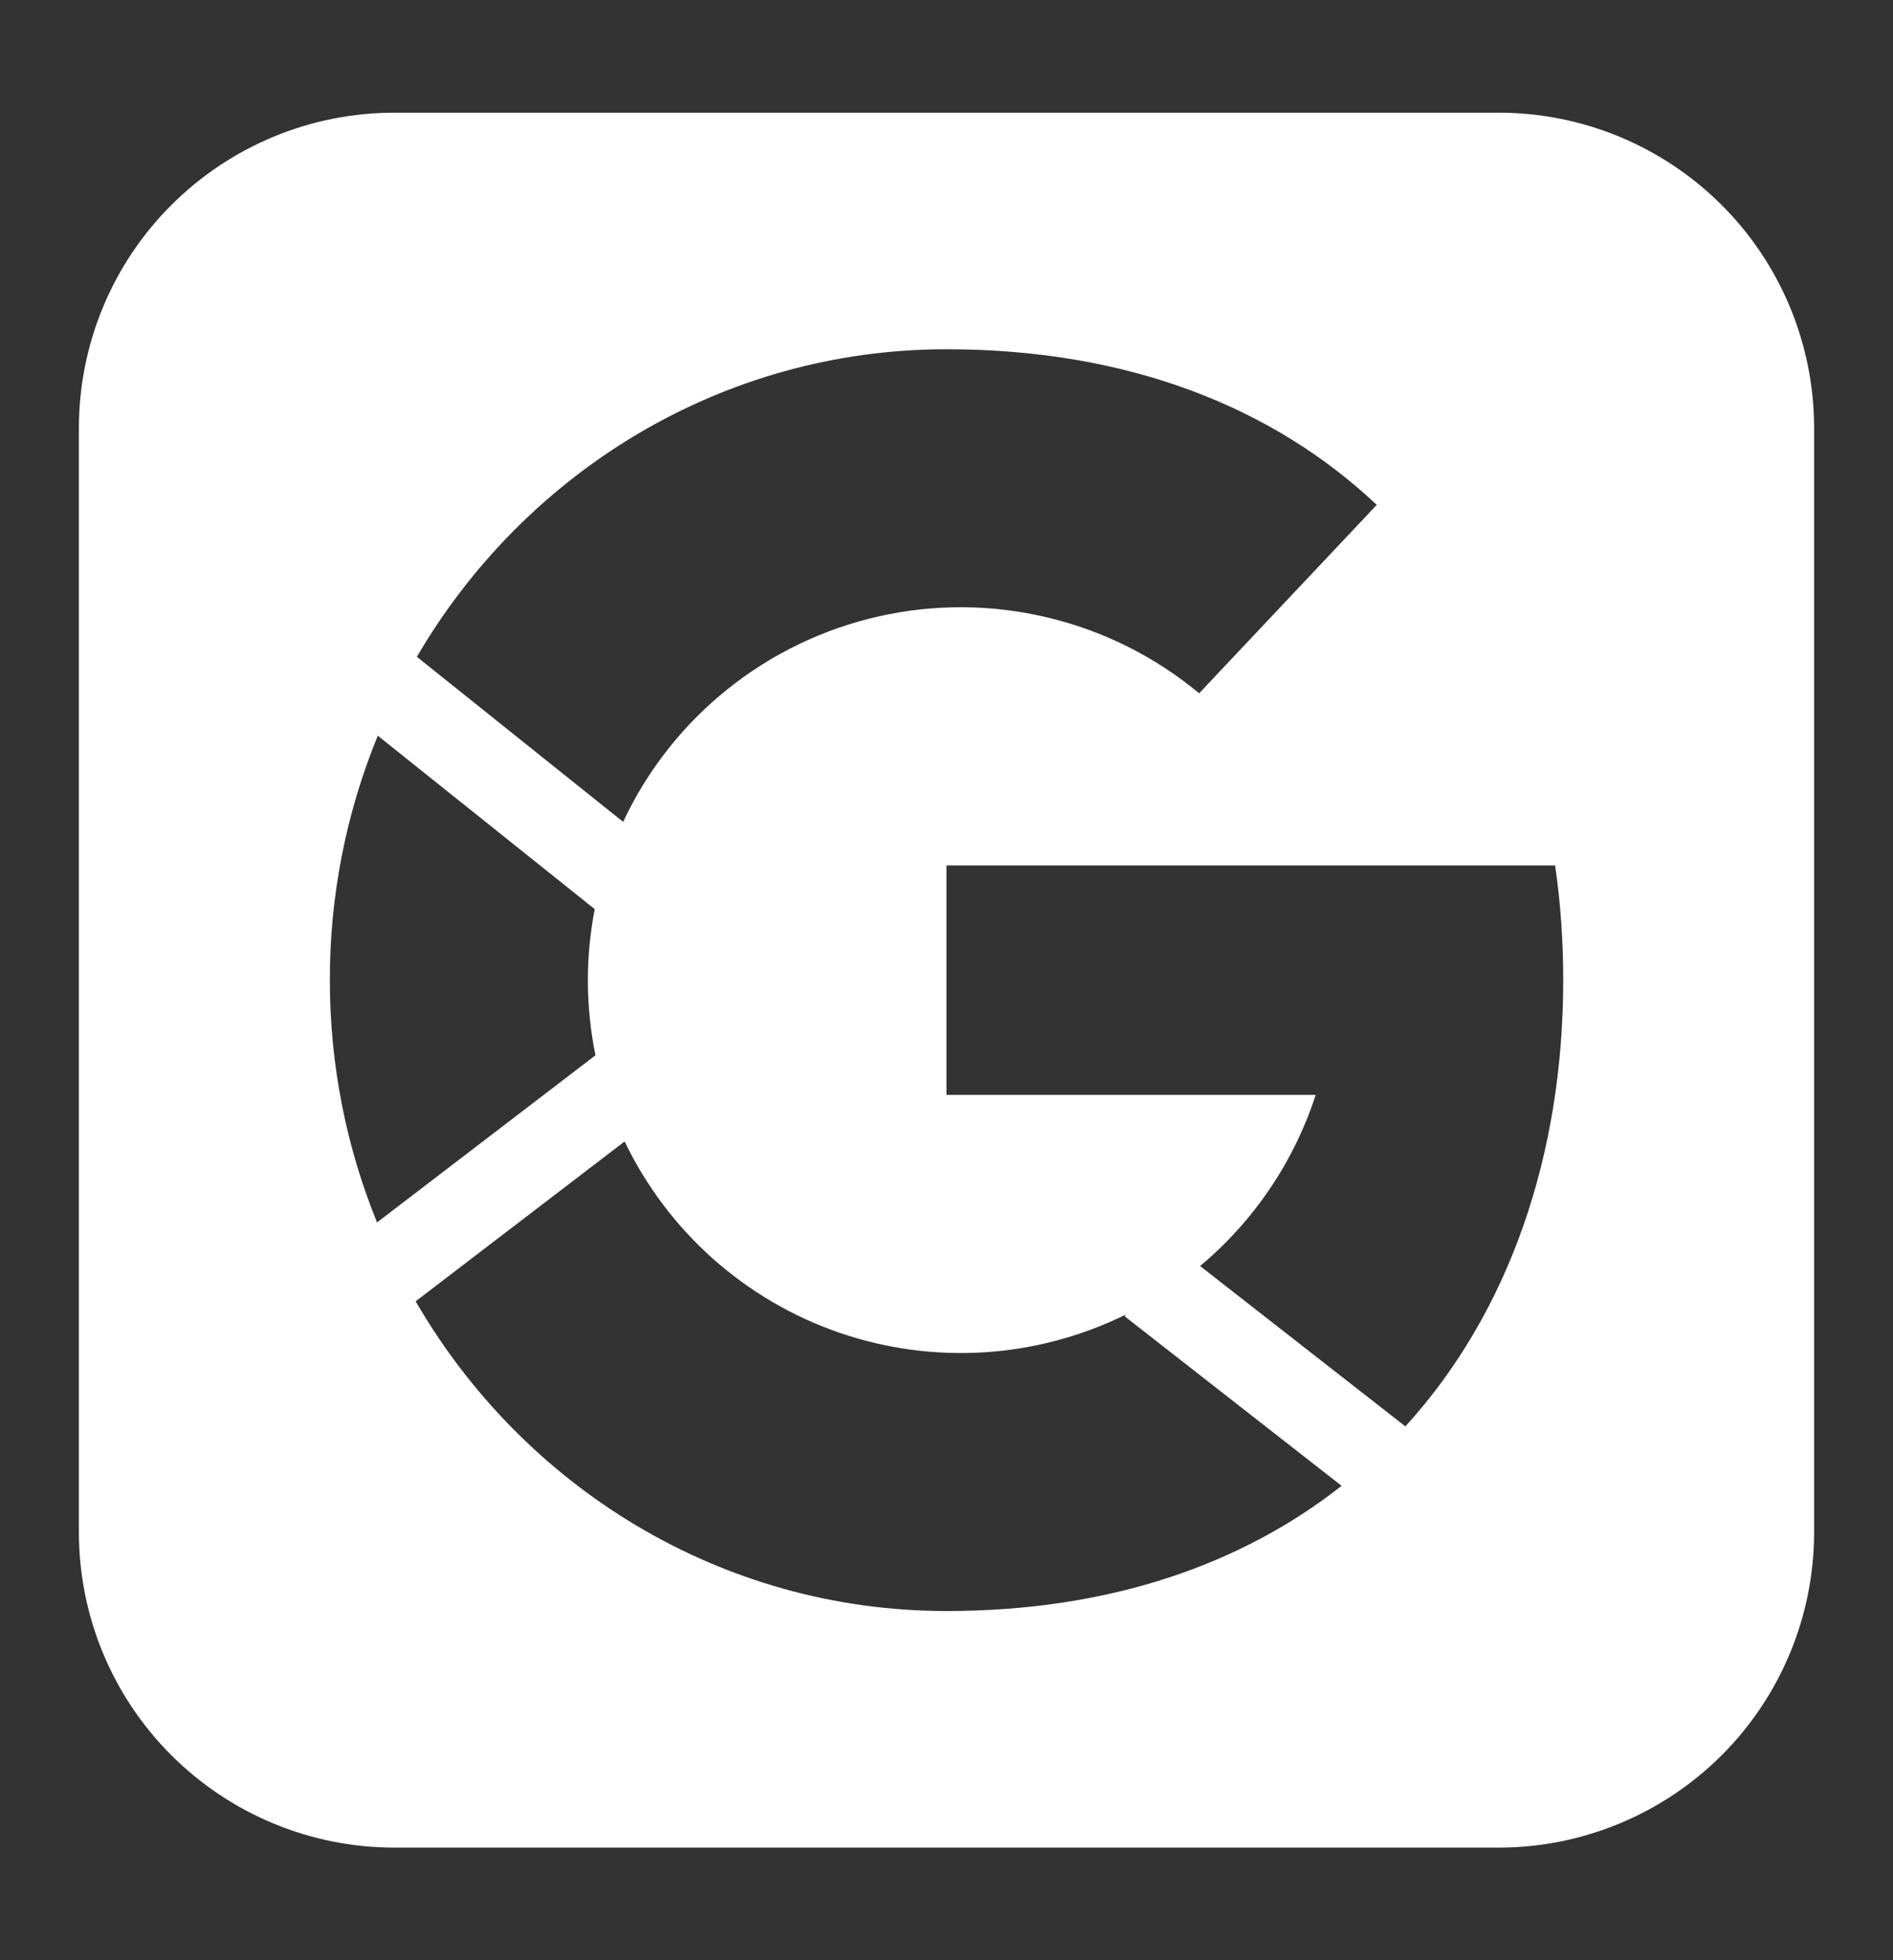 <svg width="28" height="29" viewBox="0 0 28 29" fill="none" xmlns="http://www.w3.org/2000/svg">
<rect x="0" y="0" width="28" height="29" fill="#333333" stroke="none"/>
<path fill-rule="evenodd" clip-rule="evenodd" d="M5.833 1.667C4.596 1.667 3.409 2.159 2.534 3.034C1.658 3.909 1.167 5.096 1.167 6.334V22.667C1.167 23.905 1.658 25.092 2.534 25.967C3.409 26.842 4.596 27.334 5.833 27.334H22.167C23.404 27.334 24.591 26.842 25.467 25.967C26.342 25.092 26.833 23.905 26.833 22.667V6.334C26.833 5.096 26.342 3.909 25.467 3.034C24.591 2.159 23.404 1.667 22.167 1.667H5.833ZM6.166 9.717C7.758 6.992 10.672 5.167 14 5.167C16.708 5.167 18.842 6.035 20.364 7.469L17.737 10.257C17.089 9.718 16.325 9.335 15.506 9.138C14.687 8.94 13.833 8.932 13.01 9.116C12.187 9.3 11.418 9.669 10.76 10.197C10.102 10.724 9.574 11.396 9.217 12.159L6.166 9.717ZM19.845 21.981C18.369 23.144 16.413 23.834 14 23.834C10.659 23.834 7.736 21.995 6.148 19.252L9.239 16.887C9.555 17.545 9.998 18.134 10.543 18.62C11.088 19.105 11.723 19.478 12.414 19.716C13.103 19.954 13.834 20.052 14.562 20.006C15.29 19.96 16.002 19.769 16.657 19.446L16.634 19.473L19.843 21.981H19.845ZM20.788 21.102C22.327 19.413 23.122 17.079 23.122 14.5C23.122 13.921 23.083 13.354 23.002 12.804H14V16.198H19.461C19.14 17.186 18.548 18.063 17.751 18.73L20.787 21.102H20.788ZM8.808 15.613C8.662 14.9 8.658 14.165 8.797 13.45L5.588 10.884C5.118 12.031 4.877 13.259 4.879 14.499C4.879 15.771 5.128 16.981 5.577 18.085L8.808 15.612V15.613Z" fill="white"/>
</svg>
